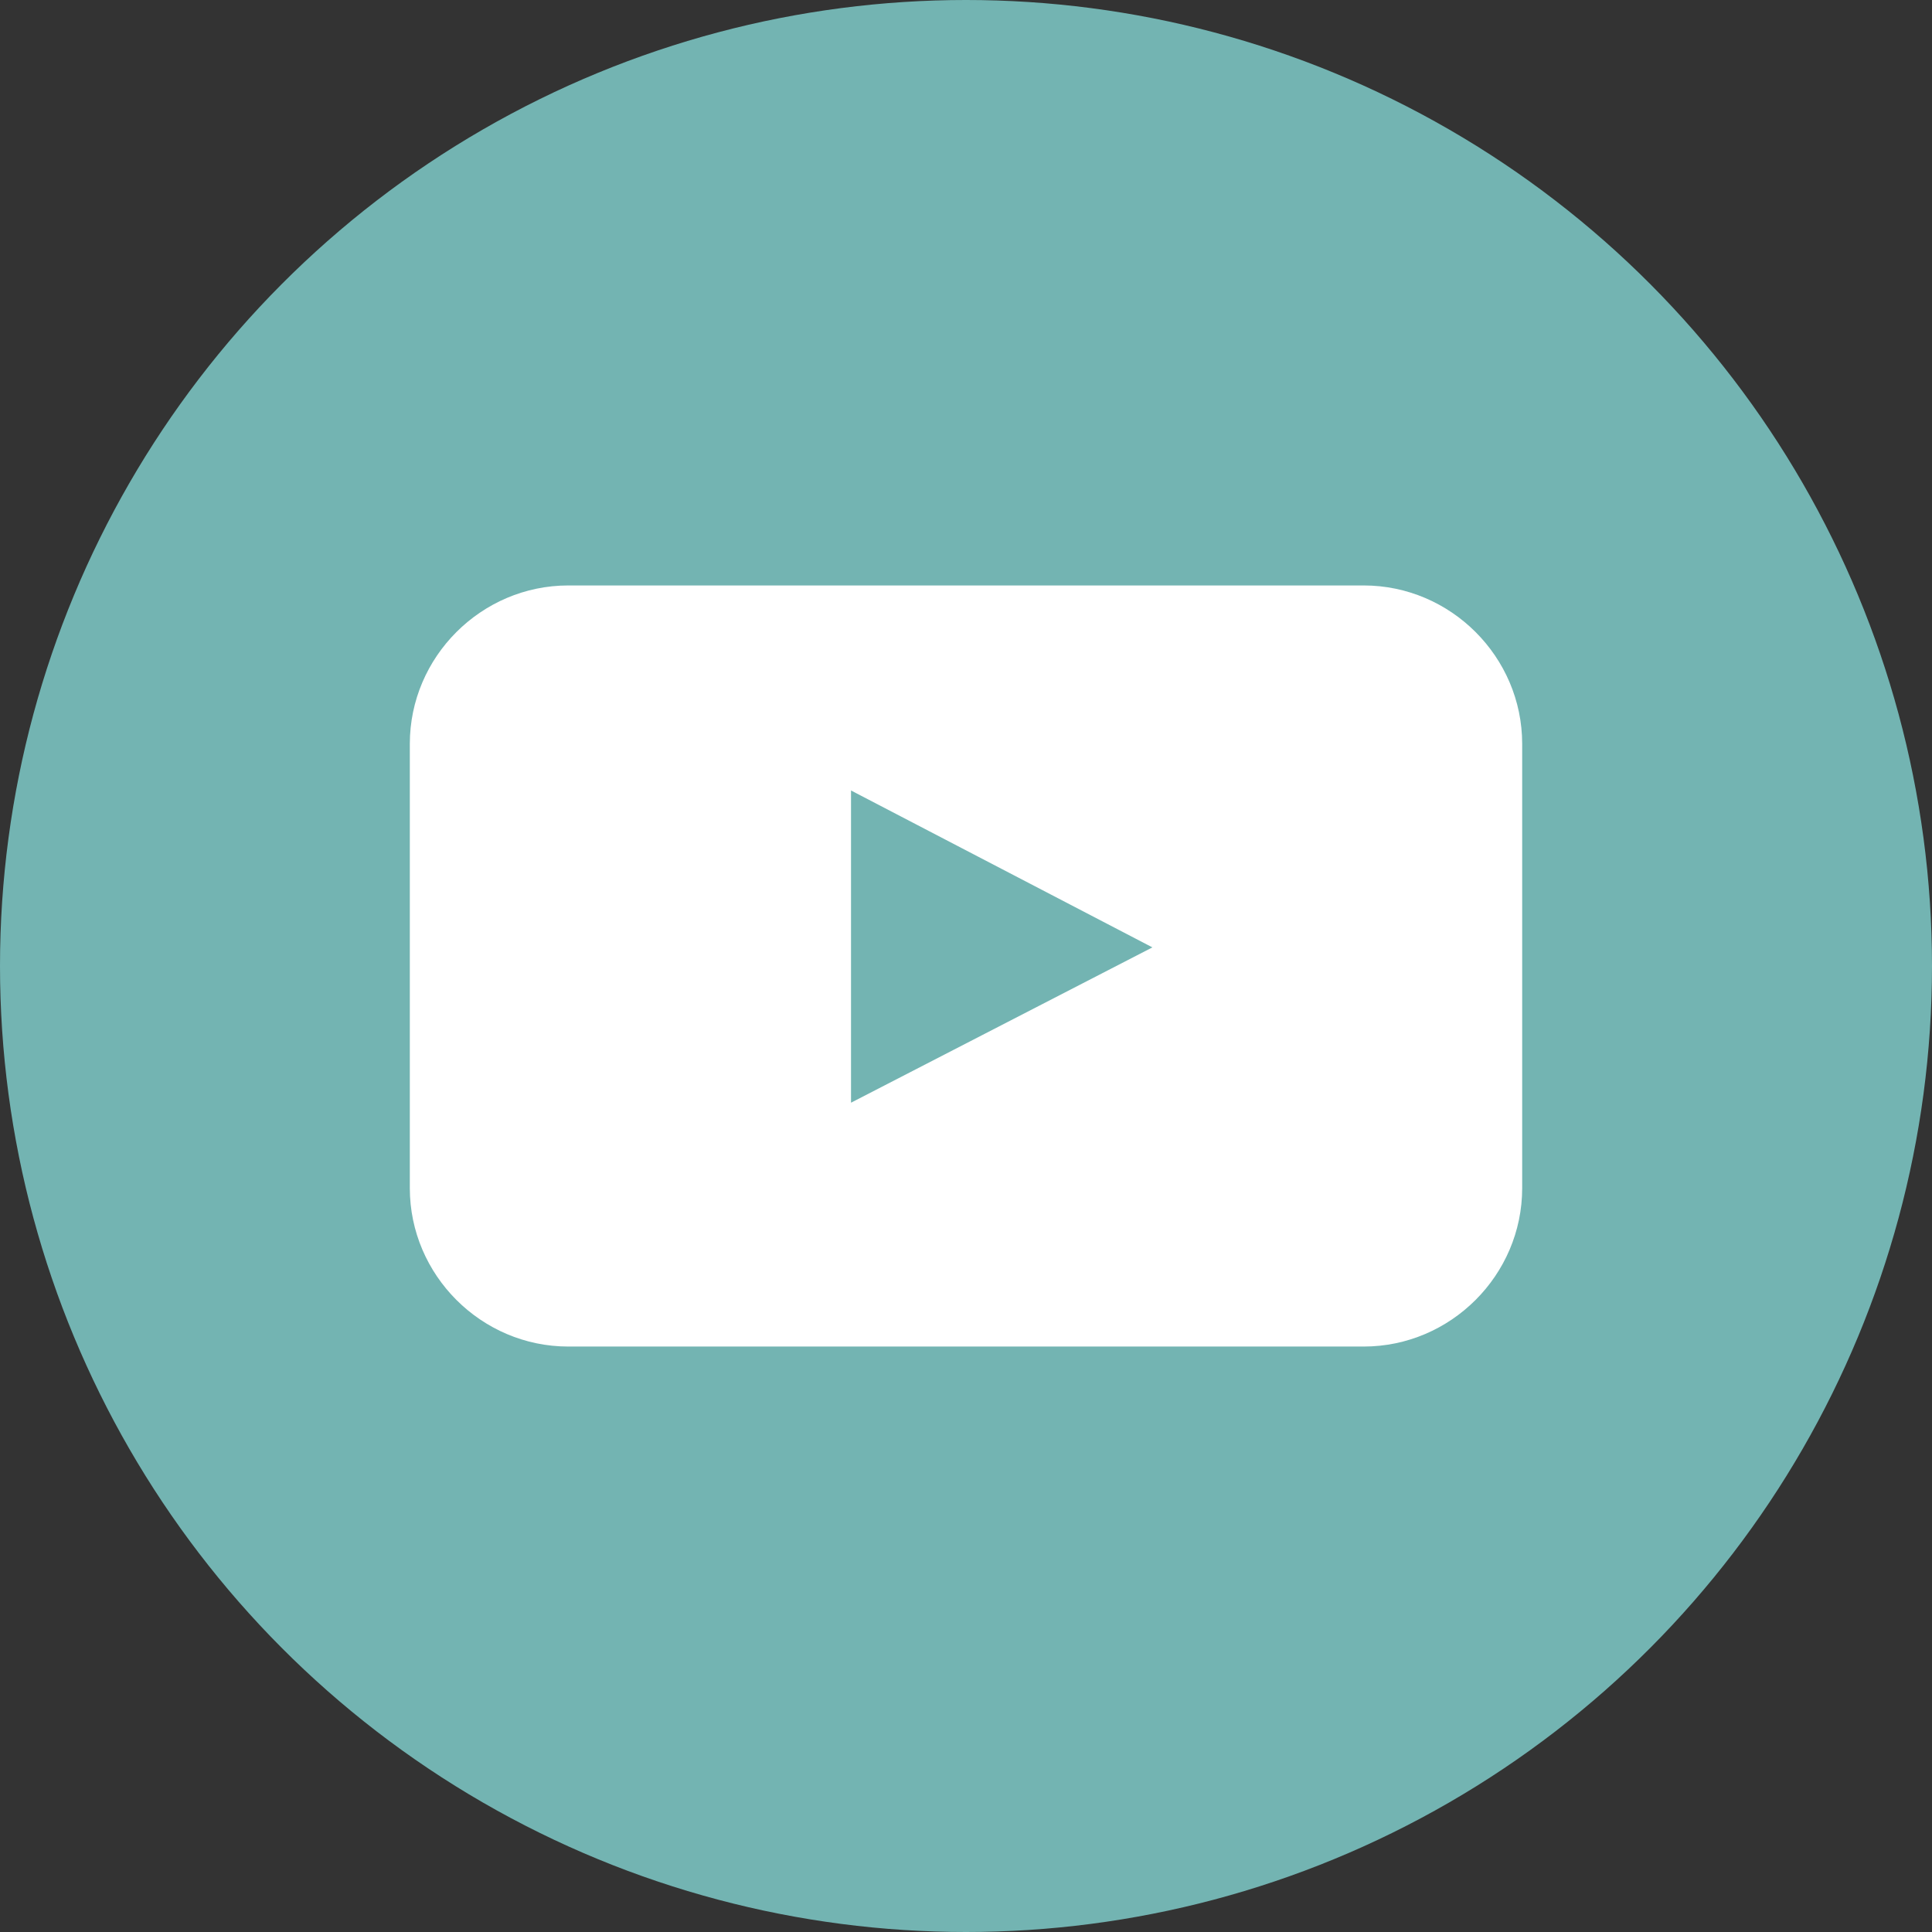 <?xml version="1.0" encoding="UTF-8"?>
<svg width="33px" height="33px" viewBox="0 0 33 33" version="1.1" xmlns="http://www.w3.org/2000/svg" xmlns:xlink="http://www.w3.org/1999/xlink">
    <rect x="0" y="0" width="33" height="33" fill="#333333" stroke="none"/>
    <title>Youtube</title>
    <g id="Home" stroke="none" stroke-width="1" fill="none" fill-rule="evenodd">
        <g id="Home---Desktop" transform="translate(-770, -2834)" fill-rule="nonzero">
            <g id="FOOTER" transform="translate(-1, 2627)">
                <g id="Youtube" transform="translate(771, 207)">
                    <g id="Facebook_00000034089654134597373340000017705137212935197587_" fill="#73B4B2">
                        <circle id="back_00000023265906038742685330000017912621256166416306_" cx="16.5" cy="16.5" r="16.5"></circle>
                    </g>
                    <path d="M26,20.294 C26,21.78 24.779,23 23.293,23 L9.707,23 C8.221,23 7,21.78 7,20.294 L7,12.706 C7,11.22 8.221,10 9.707,10 L23.293,10 C24.779,10 26,11.22 26,12.706 L26,20.294 L26,20.294 Z M14.536,18.835 L19.684,16.182 L14.536,13.502 L14.536,18.835 Z" id="youtube_00000152249928081035793580000000778791479350486162_" fill="#FFFFFF"></path>
                </g>
            </g>
        </g>
    </g>
</svg>